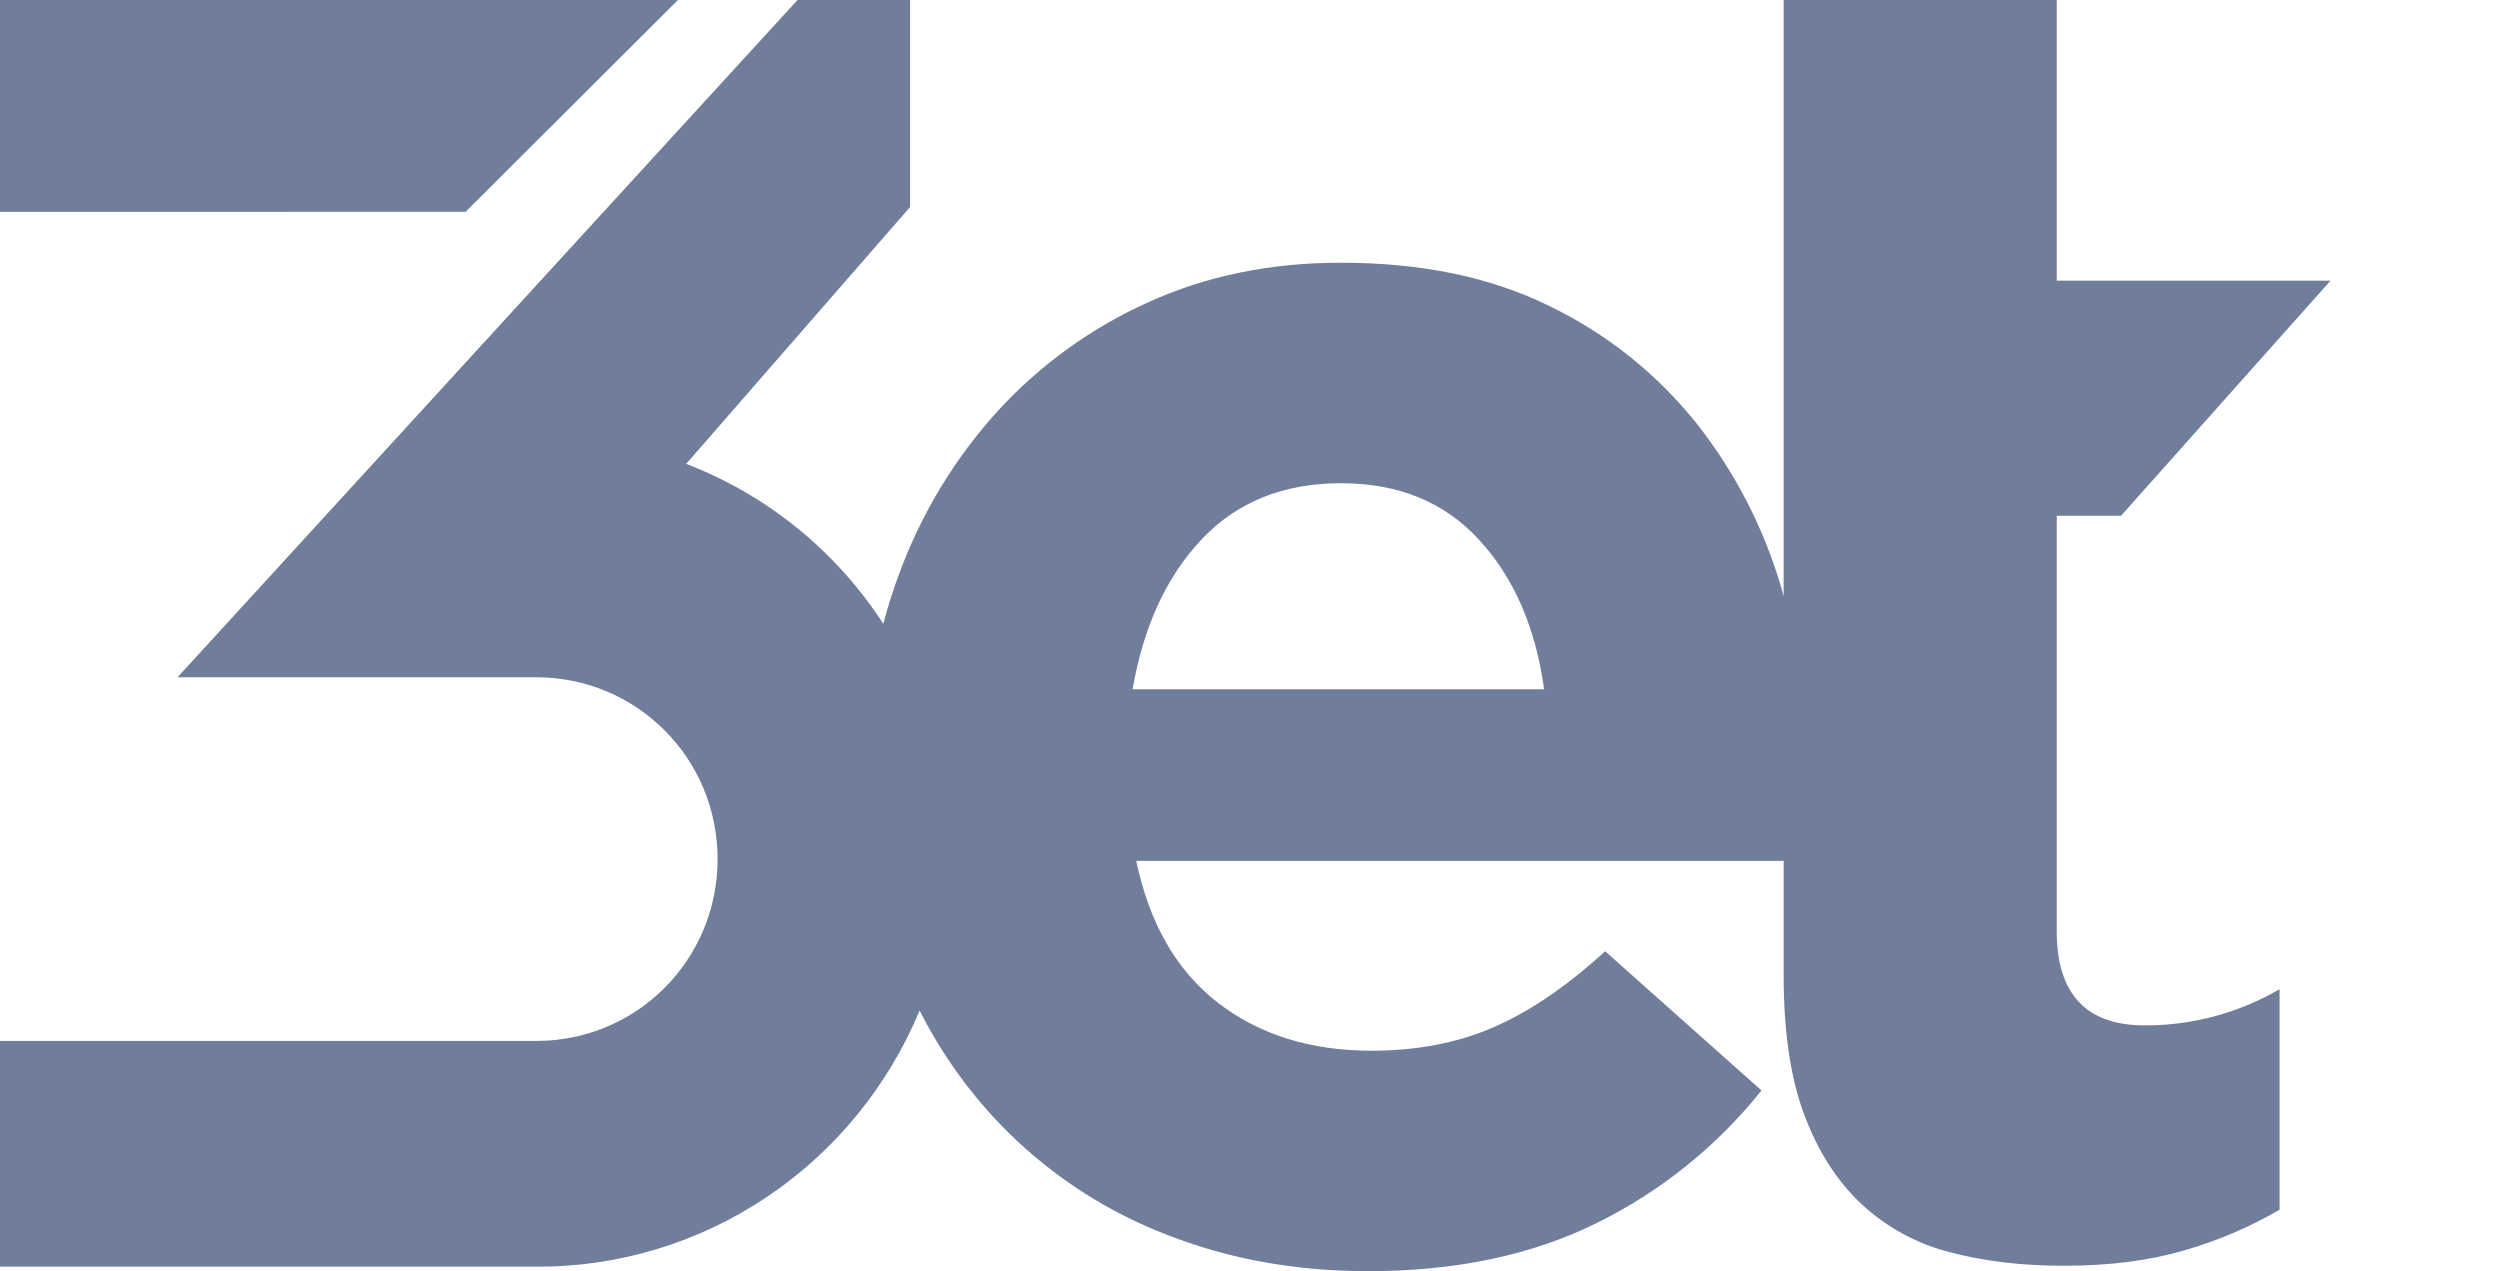 <?xml version="1.0" encoding="UTF-8"?>
<svg xmlns="http://www.w3.org/2000/svg" width="59" height="30" viewBox="0 0 59 30" fill="none">
  <path d="M26.729 16.266C26.985 14.787 27.528 13.607 28.363 12.724C29.196 11.844 30.292 11.404 31.649 11.404C33.006 11.404 34.094 11.85 34.913 12.746C35.733 13.641 36.242 14.816 36.441 16.266H26.729ZM48.539 21.973V12.171H50.057L55 6.624H48.539V0H42.094V14.068L42.059 13.94C41.646 12.495 40.954 11.147 40.024 9.973C39.087 8.808 37.907 7.869 36.567 7.223C35.182 6.54 33.542 6.2 31.649 6.2C29.981 6.2 28.461 6.512 27.092 7.137C25.752 7.739 24.547 8.61 23.549 9.697C22.546 10.8 21.761 12.089 21.239 13.492C21.085 13.895 20.957 14.304 20.846 14.721C19.727 12.998 18.099 11.678 16.194 10.948L21.478 4.885V0H18.821L4.19 15.983H12.655C15.016 15.983 16.935 17.883 16.935 20.274C16.935 22.665 15.017 24.566 12.659 24.566H0V29.894H12.661C14.59 29.902 16.478 29.332 18.087 28.256C19.697 27.18 20.955 25.646 21.703 23.848C22.24 24.911 22.942 25.879 23.784 26.715C24.862 27.78 26.146 28.608 27.556 29.147C29.013 29.716 30.589 30 32.284 30C34.349 30 36.144 29.623 37.669 28.87C39.182 28.128 40.515 27.057 41.571 25.735L37.882 22.45C36.977 23.275 36.101 23.873 35.253 24.241C34.405 24.611 33.444 24.797 32.37 24.797C30.928 24.797 29.72 24.419 28.744 23.666C27.769 22.913 27.125 21.796 26.815 20.317H42.094V23.005C42.094 24.342 42.256 25.444 42.581 26.31C42.907 27.177 43.358 27.882 43.938 28.422C44.527 28.967 45.241 29.356 46.016 29.552C46.822 29.766 47.719 29.872 48.709 29.872C49.783 29.872 50.729 29.75 51.55 29.509C52.335 29.283 53.09 28.961 53.798 28.55V23.345C52.831 23.908 51.733 24.203 50.617 24.199C49.232 24.199 48.539 23.459 48.539 21.973Z" fill="#707D9B"></path>
  <path d="M10.988 4.998L16 0H0V5H4.292L10.988 4.998Z" fill="#707D9B"></path>
</svg>
